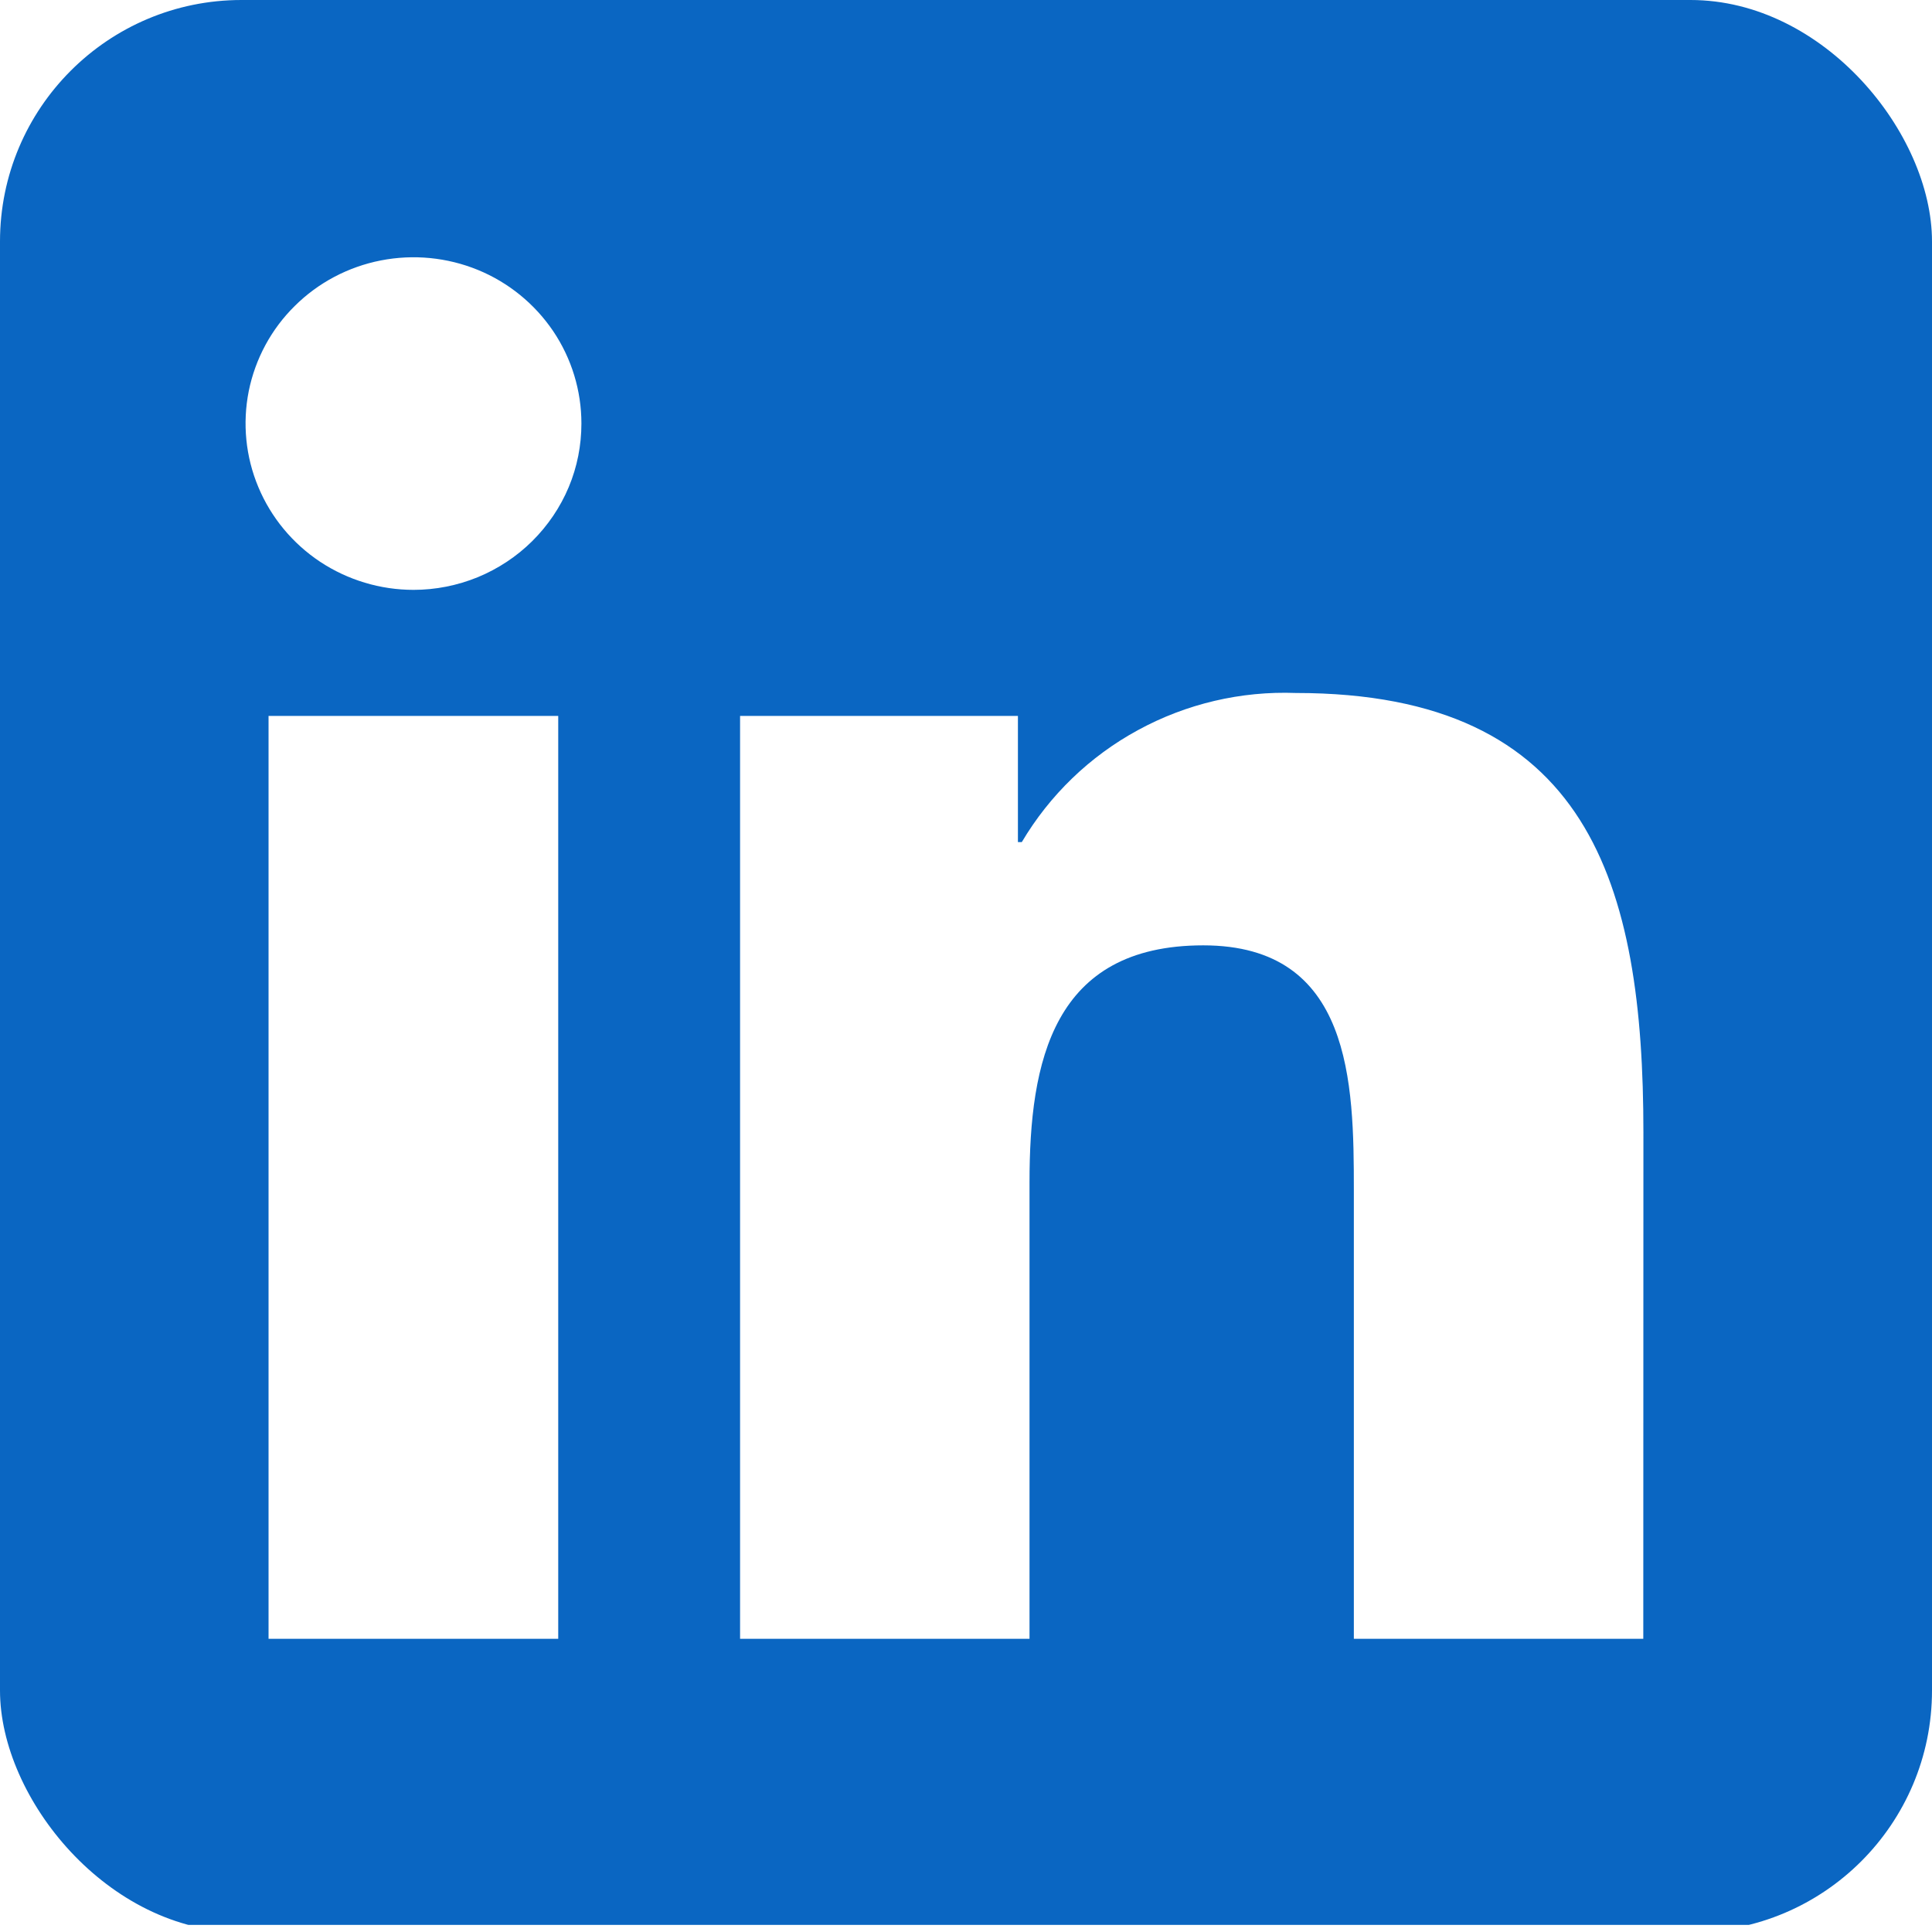 <svg width="16" height="16" viewBox="0 0 16 16" fill="none" xmlns="http://www.w3.org/2000/svg">
<g clip-path="url(#clip0_253_18195)">
<path d="M13.609 13.572H11.212V9.856C11.212 8.969 11.196 7.829 9.965 7.829C8.717 7.829 8.526 8.794 8.526 9.791V13.572H6.129V5.929H8.43V6.974H8.462C8.693 6.584 9.025 6.263 9.425 6.046C9.825 5.828 10.277 5.722 10.732 5.739C13.162 5.739 13.61 7.321 13.61 9.38L13.609 13.572ZM3.425 4.885C3.15 4.885 2.881 4.804 2.652 4.653C2.423 4.501 2.245 4.286 2.14 4.035C2.034 3.783 2.007 3.506 2.06 3.239C2.114 2.972 2.246 2.726 2.441 2.534C2.635 2.341 2.883 2.21 3.153 2.157C3.423 2.104 3.702 2.131 3.957 2.235C4.211 2.339 4.428 2.516 4.581 2.742C4.734 2.969 4.815 3.235 4.815 3.507C4.815 3.688 4.78 3.867 4.71 4.034C4.64 4.201 4.537 4.353 4.408 4.481C4.279 4.609 4.126 4.71 3.957 4.78C3.788 4.849 3.607 4.885 3.425 4.885ZM4.623 13.572H2.224V5.929H4.623V13.572ZM14.804 -0.074H1.02C0.707 -0.077 0.405 0.043 0.181 0.259C-0.042 0.475 -0.17 0.771 -0.174 1.081V14.786C-0.17 15.096 -0.043 15.392 0.181 15.608C0.405 15.825 0.706 15.945 1.02 15.941H14.804C15.117 15.945 15.42 15.826 15.644 15.609C15.869 15.393 15.998 15.096 16.002 14.786V1.08C15.998 0.769 15.869 0.474 15.644 0.257C15.419 0.041 15.117 -0.079 14.804 -0.075" fill="#0A66C2"/>
</g>
<defs>
<clipPath id="clip0_253_18195">
<rect width="16" height="16" rx="2" fill="white"/>
</clipPath>
</defs>
</svg>
